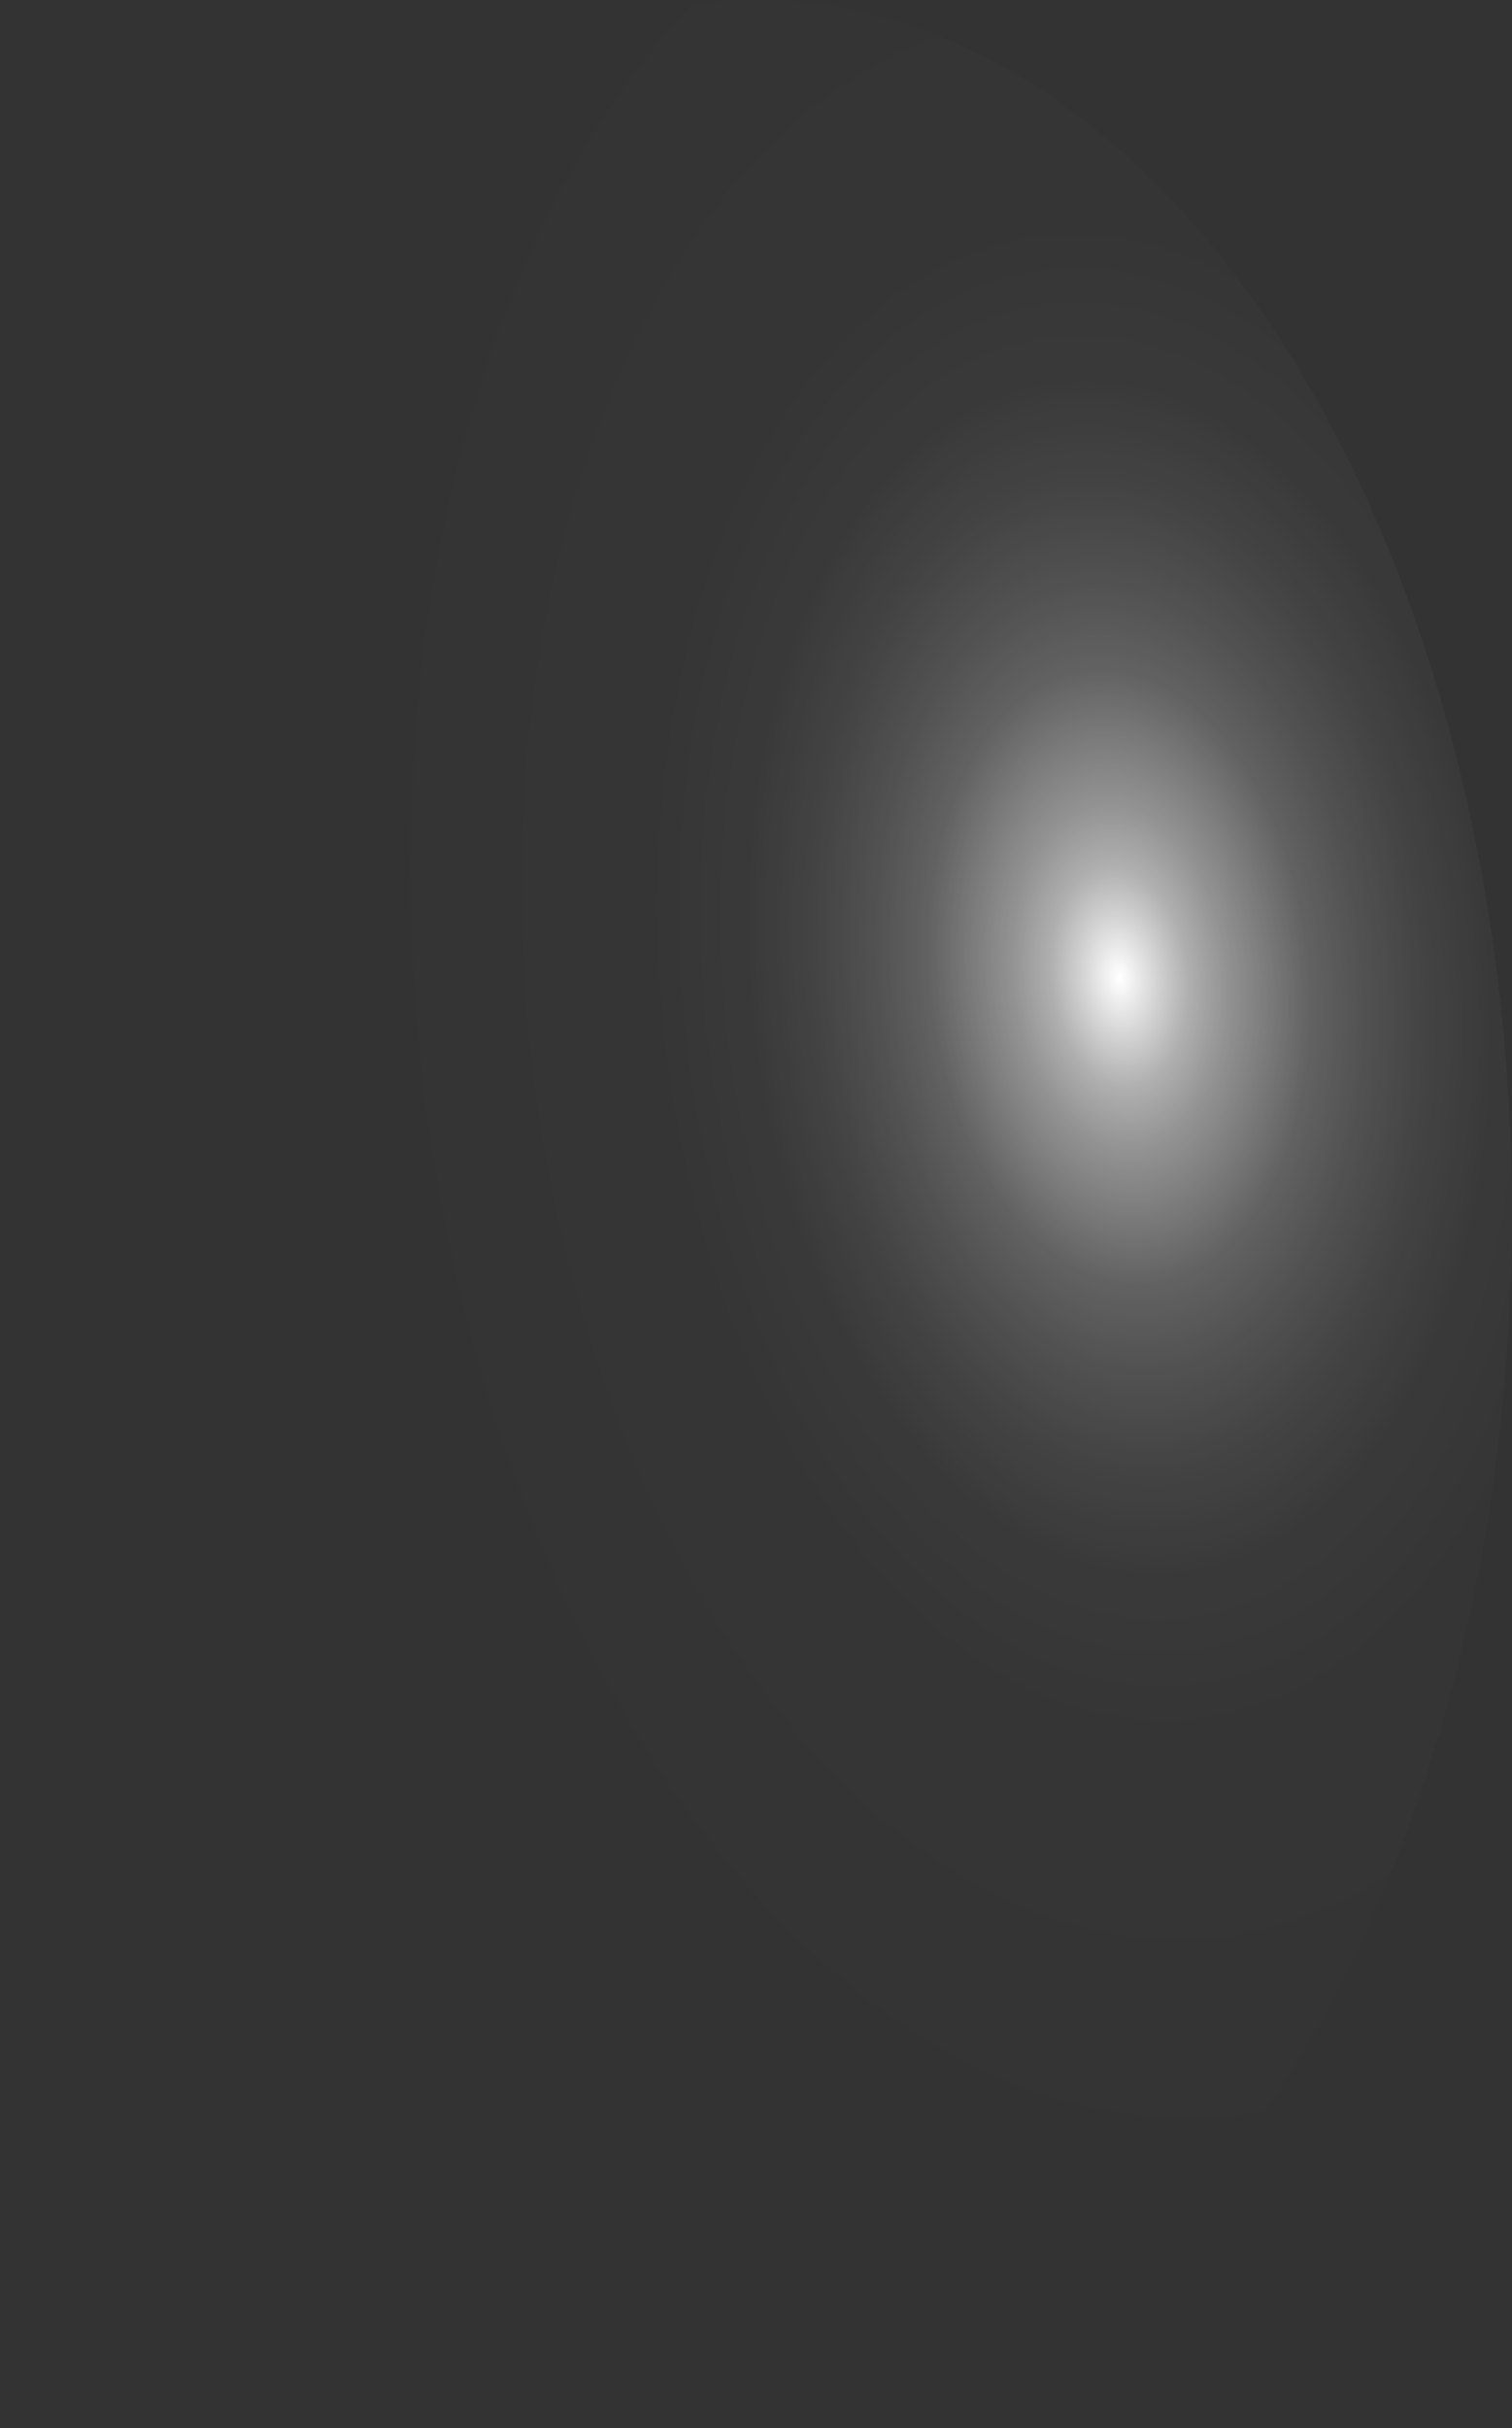 <?xml version="1.0" encoding="utf-8"?>
<svg xmlns="http://www.w3.org/2000/svg" fill="none" height="100%" overflow="visible" preserveAspectRatio="none" style="display: block;" viewBox="0 0 10.453 16.78" width="100%">
<rect x="0" y="0" width="10.453" height="16.78" fill="#333333" stroke="none"/>
<path d="M0.009 8.92C0.074 10.573 0.443 12.159 1.069 13.476C1.694 14.794 2.549 15.784 3.525 16.323C4.501 16.862 5.554 16.925 6.553 16.505C7.551 16.085 8.449 15.199 9.134 13.961C9.82 12.722 10.261 11.185 10.403 9.545C10.545 7.904 10.382 6.232 9.933 4.741C9.484 3.249 8.77 2.004 7.881 1.163C6.992 0.321 5.967 -0.079 4.937 0.013C3.548 0.146 2.249 1.159 1.325 2.829C0.401 4.5 -0.073 6.69 0.009 8.92Z" fill="url(#paint0_radial_0_421)" id="Vector" style="mix-blend-mode:screen"/>
<defs>
<radialGradient cx="0" cy="0" gradientTransform="translate(7.754 6.763) rotate(174.499) scale(5.274 8.418)" gradientUnits="userSpaceOnUse" id="paint0_radial_0_421" r="1">
<stop stop-color="white"/>
<stop offset="0.01" stop-color="white" stop-opacity="0.96"/>
<stop offset="0.05" stop-color="white" stop-opacity="0.78"/>
<stop offset="0.09" stop-color="white" stop-opacity="0.61"/>
<stop offset="0.14" stop-color="white" stop-opacity="0.47"/>
<stop offset="0.2" stop-color="white" stop-opacity="0.34"/>
<stop offset="0.25" stop-color="white" stop-opacity="0.23"/>
<stop offset="0.32" stop-color="white" stop-opacity="0.15"/>
<stop offset="0.4" stop-color="white" stop-opacity="0.08"/>
<stop offset="0.49" stop-color="white" stop-opacity="0.03"/>
<stop offset="0.63" stop-color="white" stop-opacity="0.01"/>
<stop offset="1" stop-color="white" stop-opacity="0"/>
</radialGradient>
</defs>
</svg>